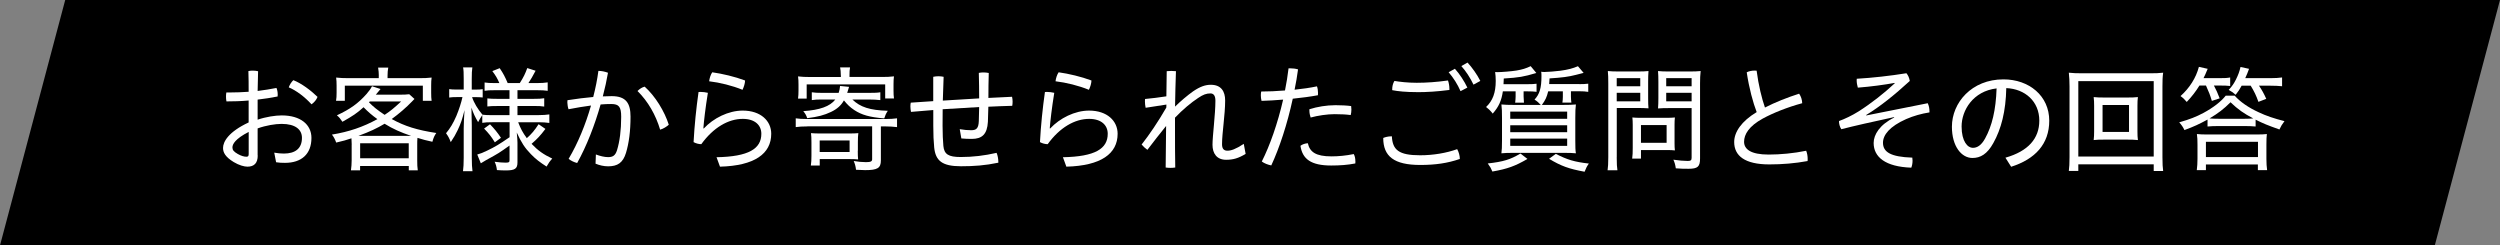 <?xml version="1.0" encoding="UTF-8"?>
<svg id="_レイヤー_2" data-name="レイヤー 2" xmlns="http://www.w3.org/2000/svg" width="498" height="48.88" viewBox="0 0 498 48.88">
  <rect x="0" y="0" width="498" height="48.88" fill="#808080" stroke="none"/>
  <defs>
    <style>
      .cls-1 {
        fill: #000;
      }

      .cls-1, .cls-2 {
        stroke-width: 0px;
      }

      .cls-2 {
        fill: #fff;
      }
    </style>
  </defs>
  <g id="_レイヤー_1-2" data-name="レイヤー 1">
    <polygon class="cls-1" points="498 0 12.99 0 0 48.88 485.01 48.88 498 0"/>
    <g>
      <path class="cls-2" d="M51.34,30.97c0,1.52-.71,2.23-2.05,2.23-.64,0-1.68-.28-2.74-.92-1.7-1.04-2.12-1.93-2.12-2.81,0-1.24,1.08-3.2,5.1-5.08v-4.37c-1.52.14-3.04.18-4.42.18-.07-.32-.09-.64-.09-.97,0-.28.02-.55.07-.81h.71c1.22,0,2.48-.05,3.73-.14,0-1.36,0-2.76-.05-4.12.25-.07.57-.09.9-.09.39,0,.76.05,1.03.12-.05,1.43-.07,2.74-.09,3.93,1.31-.16,2.58-.37,3.75-.6.16.34.25.85.25,1.31,0,.14,0,.28-.02.39-1.24.25-2.6.46-3.98.62v4c1.66-.57,3.54-.85,4.81-.85,3.73,0,5.91,1.82,5.91,4.48,0,3.24-2,4.97-5.27,4.97-.64,0-1.22-.02-1.77-.12l-.37-1.91c.69.12,1.33.18,1.91.18,2.25,0,3.61-.99,3.61-3.13,0-1.66-1.31-2.78-4.05-2.78-1.27,0-3.13.3-4.78.9v5.36ZM49.54,26.28c-2.67,1.36-3.24,2.44-3.24,3.08,0,.51.23.83,1.06,1.31.69.39,1.26.55,1.72.55.32,0,.46-.11.46-.53v-4.42ZM63.25,19.31c-.23.58-.62,1.06-1.2,1.47-1.33-1.47-3.01-2.74-4.53-3.38.21-.58.53-1.08.92-1.43,1.63.64,3.5,2.05,4.81,3.33Z"/>
      <path class="cls-2" d="M70.06,28.81c0-.48-.02-.9-.05-1.26-1.08.37-1.59.51-3.04.85-.23-.64-.48-1.13-.85-1.59,3.38-.55,6.21-1.52,9.06-3.08-1.06-.76-1.79-1.38-2.76-2.37-1.29,1.17-2.16,1.75-4.21,2.9-.44-.64-.57-.83-1.1-1.29,2.67-1.24,4.23-2.37,5.89-4.23.53-.6.85-1.06,1.1-1.56l1.7.55q-.14.16-.32.39c-.09.11-.25.3-.62.74h4.71c.87,0,1.45-.02,1.95-.09l1.04.94c-.16.16-.18.18-.46.48-1.17,1.22-2.69,2.53-4.07,3.52,2.58,1.43,5.1,2.21,8.88,2.78-.37.53-.55.92-.78,1.75-1.36-.3-1.79-.41-2.97-.78-.05.44-.05.78-.05,1.36v3.13c0,.83.02,1.36.11,1.98h-1.79v-.87h-9.7v.87h-1.82c.09-.67.14-1.29.14-2v-3.1ZM75.46,15.06c0-.58-.05-.97-.14-1.59h2.02c-.09.41-.14,1.04-.14,1.59v.51h6.23c1.06,0,1.75-.02,2.55-.12-.07.48-.09.9-.09,1.59v1.45c0,.67.02,1.15.09,1.59h-1.75v-3.01h-15.54v3.01h-1.75c.09-.55.11-.92.11-1.61v-1.43c0-.62-.02-1.04-.09-1.59.76.09,1.52.12,2.44.12h6.05v-.51ZM81.17,27.06h.71c-2.05-.69-3.61-1.38-5.27-2.41-1.54.92-2.9,1.56-5.2,2.41h9.75ZM71.74,31.53h9.68v-2.99h-9.68v2.99ZM73.49,20.37c.87.9,1.7,1.56,3.13,2.51,1.24-.83,1.82-1.31,3.29-2.67h-6.25l-.16.16Z"/>
      <path class="cls-2" d="M98.07,24.35c-.87,0-1.45.02-2,.12v-1.54c-.32.46-.53.83-.83,1.4-.6-1.01-.94-1.72-1.33-2.9.05,1.84.07,2.8.07,3.52v6.48c0,1.22.05,2,.14,2.67h-1.89c.09-.67.14-1.5.14-2.67v-5.86c0-.74.07-2.32.16-3.63-.46,1.84-.71,2.6-1.36,3.98-.44.9-.71,1.38-1.38,2.39-.25-.67-.48-1.13-.94-1.77.83-.99,1.43-2,2.05-3.43.55-1.33.99-2.69,1.22-3.77h-1.08c-.71,0-1.15.02-1.56.09v-1.68c.39.07.8.09,1.56.09h1.33v-2.09c0-1.26-.02-1.77-.12-2.32h1.84c-.09.6-.12,1.2-.12,2.3v2.12h.78c.64,0,.97-.02,1.4-.09v1.66c-.44-.05-.85-.07-1.4-.07h-.71c.34,1.08,1.15,2.44,2.07,3.5.48.07,1.17.09,2.02.09h3.36v-1.82h-2.41c-1.06,0-1.36.02-2,.09v-1.61c.55.07,1.01.09,1.95.09h2.46v-1.72h-2.94c-.99,0-1.43.02-2.02.12v-1.66c.57.09,1.1.12,2.02.12h.92c-.37-.87-.69-1.45-1.4-2.39l1.47-.58c.74,1.1,1.08,1.77,1.59,2.97h2.41c.74-1.15,1.08-1.86,1.49-2.99l1.66.53c-.51.97-1.03,1.89-1.43,2.46h1.72c.87,0,1.52-.05,2.12-.14v1.68c-.6-.09-1.2-.12-2.09-.12h-3.93v1.72h3.24c.94,0,1.52-.02,2.09-.12v1.66c-.57-.09-1.06-.12-2.09-.12h-3.24v1.82h4.21c.85,0,1.52-.05,2.14-.14v1.7c-.62-.09-1.33-.14-2.14-.14h-4.07c.51,1.31.9,2.05,1.72,3.17.9-.78,1.56-1.56,2.35-2.78l1.36.94c-1.03,1.36-1.66,2.02-2.76,2.97,1.24,1.31,2.37,2.12,4.12,2.94-.48.53-.76.92-1.13,1.59-1.31-.83-2.23-1.54-3.13-2.48-1.2-1.22-1.91-2.32-2.81-4.3.09.94.14,1.61.14,2v3.96c0,1.24-.51,1.59-2.32,1.59-.55,0-1.13-.02-1.77-.07-.09-.71-.21-1.13-.46-1.66.83.12,1.59.18,2.14.18.71,0,.83-.07.83-.51v-2.9c-2.12,1.5-2.12,1.52-4.69,2.92-.37.21-.71.41-1.03.62l-.71-1.75c.67-.18,1.13-.37,1.98-.78,1.61-.78,2.35-1.22,4.46-2.67v-2.99h-3.43ZM97.61,24.76c.9.92,1.47,1.63,2.18,2.69l-1.22.9c-.74-1.2-1.15-1.7-2.14-2.74l1.17-.85Z"/>
      <path class="cls-2" d="M118.7,30.77c.85.32,1.72.53,2.44.53.92,0,1.43-.3,1.77-1.38.53-1.72.83-3.96.83-6.65,0-1.98-.44-2.55-1.98-2.55-.62,0-1.33.02-2.12.09-1.15,4.05-2.76,8.25-4.67,11.66-.57-.14-1.24-.44-1.7-.83,1.86-3.13,3.38-6.85,4.46-10.62-1.4.18-2.94.44-4.48.74-.14-.39-.21-.87-.23-1.29v-.16c0-.12,0-.23.02-.35,1.84-.28,3.56-.51,5.13-.64.46-1.77.81-3.52,1.03-5.2.64,0,1.29.14,1.91.37-.25,1.47-.6,3.06-1.03,4.71.62-.02,1.22-.05,1.77-.05,2.87,0,3.75,1.43,3.75,4.09,0,2.87-.32,5.29-.9,7.2-.6,1.98-1.68,2.69-3.56,2.69-.87,0-1.75-.21-2.51-.53l.07-1.84ZM128.41,17.25c2.14,1.93,3.96,4.92,4.81,7.59-.39.37-1.08.81-1.72.99-.87-2.92-2.41-5.63-4.51-7.7.41-.41.9-.74,1.43-.87Z"/>
      <path class="cls-2" d="M142.74,31.32c6.42-.12,8.92-1.7,8.92-4.67,0-1.68-1.24-2.97-3.7-2.97-2.87,0-5.86,1.72-8.26,5.04-.46,0-1.06-.14-1.54-.41.18-3.33.53-6.76.99-9.98.11-.02.25-.02.39-.02.48,0,.99.07,1.47.18-.51,3.15-.78,5.56-.9,7.08l.09.02c1.91-2.05,4.9-3.56,7.75-3.56,3.61,0,5.68,2.07,5.68,4.62,0,3.96-3.29,6.37-10.21,6.55l-.69-1.89ZM148.42,16.03c-.02.62-.23,1.26-.51,1.86-2.02-.83-4.53-1.45-6.65-1.7.07-.6.3-1.33.62-1.79,2,.28,4.51.87,6.53,1.63Z"/>
      <path class="cls-2" d="M160.86,25.18c-1.03,0-1.72.05-2.35.14v-1.75c.55.09,1.31.14,2.35.14h15.48c.92,0,1.7-.05,2.35-.14v1.75c-.76-.09-1.45-.14-2.35-.14h-.87v6.78c0,1.52-.67,1.93-3.13,1.93-.41,0-.99-.02-1.82-.07-.09-.74-.21-1.15-.46-1.75.76.14,1.66.23,2.41.23.97,0,1.26-.14,1.26-.58v-6.55h-12.88ZM167.49,15.01c0-.71-.05-1.08-.14-1.59h1.98c-.09.48-.11.87-.11,1.59v.32h6.51c.9,0,1.52-.02,2.35-.12-.07.48-.09.87-.09,1.59v1.22c0,.69.02,1.08.09,1.59h-1.75v-2.8h-15.64v2.83h-1.72c.07-.55.09-.94.09-1.61v-1.22c0-.67-.02-1.08-.09-1.59.8.09,1.45.12,2.32.12h6.21v-.32ZM169.79,19.82c1.56,1.52,3.47,2.14,7.06,2.25-.37.57-.53.94-.71,1.52-2.92-.25-4.48-.69-5.96-1.66-.83-.55-1.4-1.1-2.07-1.93-.57,1.01-1.36,1.72-2.58,2.3-1.36.64-2.58.97-4.74,1.24-.14-.51-.41-.97-.78-1.4,3.31-.23,5.31-.94,6.39-2.32h-2.55c-.97,0-1.56.02-2.14.12v-1.56c.58.09,1.08.12,2.02.12h3.33c.16-.51.23-.83.28-1.38l1.79.18q-.07.23-.21.69c-.05.18-.07.28-.16.51h4.37c1.1,0,1.68-.02,2.23-.12v1.56c-.64-.07-1.45-.12-2.35-.12h-3.24ZM170.87,30.01c0,.87.02,1.31.07,1.75-.71-.07-.92-.07-1.86-.07h-5.79v1.29h-1.77c.09-.6.12-1.17.12-1.95v-2.69c0-.81-.02-1.29-.09-1.82.55.05,1.06.07,1.89.07h5.63c.92,0,1.4-.02,1.91-.07-.07.53-.09,1.06-.09,1.79v1.7ZM163.28,30.28h5.96v-2.3h-5.96v2.3Z"/>
      <path class="cls-2" d="M191.18,25.73c.8.14,1.54.21,2.28.21,1.03,0,1.47-.37,1.52-1.84.02-.87.05-1.82.07-2.78-2.44.14-4.85.3-7.27.44-.02,1.15-.02,2.23-.02,3.29,0,1.61.07,3.04.16,4.02.16,1.66,1.01,2.21,3.45,2.21s4.74-.28,7.15-.83c.21.46.35,1.22.35,1.82v.14c-2.6.55-4.85.71-7.45.71-3.75,0-5.06-1.1-5.33-3.75-.12-1.17-.18-2.58-.18-4.32v-3.13c-1.49.12-2.97.23-4.44.37-.07-.34-.12-.71-.12-1.08,0-.25.02-.51.07-.76,1.47-.09,2.99-.21,4.48-.3v-4.85c.34-.07.69-.11,1.06-.11.35,0,.71.05,1.01.11-.07,1.7-.11,3.27-.16,4.74,2.41-.16,4.83-.3,7.24-.44,0-1.63-.02-3.36-.07-5.08.3-.07.64-.09.97-.09.34,0,.69.05,1.01.11-.05,1.68-.07,3.36-.07,4.97,1.59-.07,3.17-.16,4.71-.23.07.3.11.62.11.97,0,.28-.02.55-.07.83-1.56.05-3.15.09-4.76.18-.02,1.01-.05,2.02-.09,3.01-.14,2.48-1.17,3.4-3.2,3.4-.71,0-1.43-.02-2.09-.09l-.32-1.84Z"/>
      <path class="cls-2" d="M211.74,31.32c6.42-.12,8.92-1.7,8.92-4.67,0-1.68-1.24-2.97-3.7-2.97-2.87,0-5.86,1.72-8.26,5.04-.46,0-1.06-.14-1.54-.41.18-3.33.53-6.76.99-9.98.11-.02.25-.02.39-.02.48,0,.99.07,1.47.18-.51,3.15-.78,5.56-.9,7.08l.09.02c1.91-2.05,4.9-3.56,7.75-3.56,3.61,0,5.68,2.07,5.68,4.62,0,3.96-3.29,6.37-10.21,6.55l-.69-1.89ZM217.42,16.03c-.02.62-.23,1.26-.51,1.86-2.02-.83-4.53-1.45-6.65-1.7.07-.6.3-1.33.62-1.79,2,.28,4.51.87,6.53,1.63Z"/>
      <path class="cls-2" d="M232.35,20.83l-4.14.64c-.09-.44-.14-.87-.14-1.29,0-.16,0-.32.02-.46,1.4-.14,2.83-.3,4.25-.53l.07-5.01c.3-.02.62-.05.92-.05.32,0,.62.02.92.05-.09,2.35-.14,4.69-.18,7.06,1.03-1.03,2.48-2.25,3.59-3.04,1.43-.97,2.46-1.31,3.54-1.31,2.07,0,2.85,1.33,2.85,3.13,0,2.83-.62,6.48-.62,8.71,0,.85.32,1.29,1.06,1.29s1.61-.28,3.27-1.36l.37,2c-1.45.87-2.48,1.17-3.89,1.17-1.84,0-2.71-1.24-2.71-2.99s.58-6.07.58-8.78c0-1.01-.37-1.45-.99-1.45-.81,0-1.45.23-2.44.9-1.4.92-3.06,2.3-4.62,3.93v2.46c0,2.51,0,4.99.05,7.47-.3.05-.62.07-.94.07-.34,0-.67-.02-.97-.07l.09-8.28c-1.15,1.4-2.48,3.13-3.73,4.76-.41-.3-.8-.64-1.15-1.06,1.59-2.02,3.24-4.46,4.92-7.36l.02-.62Z"/>
      <path class="cls-2" d="M256.68,13.61h.3c.53,0,1.03.05,1.59.21-.18,1.36-.41,2.71-.69,4.05,1.59-.16,3.13-.39,4.46-.67.14.37.21.85.21,1.31,0,.16,0,.32-.02.46-1.5.28-3.24.51-5.01.69-1.1,5.11-2.67,9.82-4.28,13.29-.69-.14-1.36-.39-1.89-.78,1.63-3.22,3.17-7.61,4.25-12.33-1.54.14-3.04.21-4.3.25-.09-.34-.14-.71-.14-1.08,0-.28.02-.53.07-.78,1.4,0,3.06-.07,4.74-.21.3-1.45.53-2.94.71-4.42ZM270,32.12c0,.14,0,.3-.02.44-1.54.3-3.06.41-4.81.41-4.02,0-5.73-1.29-6.12-3.93.39-.3.97-.48,1.47-.51.39,1.73,1.56,2.62,4.71,2.62,1.38,0,2.87-.14,4.44-.46.23.41.32.92.32,1.43ZM265.86,20.95c1.31,0,2.53.07,3.29.18.02.21.05.46.05.69,0,.39-.05.78-.14,1.1-.83-.12-1.86-.18-3.22-.18-1.45,0-3.33.28-4.76.67-.14-.39-.25-.92-.25-1.4v-.25c1.59-.51,3.47-.8,5.04-.8Z"/>
      <path class="cls-2" d="M290.81,31.66c-2.44.85-4.9,1.2-7.89,1.2-5.24,0-7.38-1.72-7.38-5.38.41-.18,1.04-.32,1.54-.32h.18c.14,2.71,1.38,3.77,5.63,3.77,2.6,0,5.22-.44,7.38-1.22.32.55.53,1.33.53,1.96ZM282.23,18.35c-2.12,0-3.79-.16-4.9-.39v-.16c0-.58.12-1.15.44-1.68,1.01.18,2.67.37,4.44.37,1.93,0,3.96-.14,6.23-.46.16.46.28,1.06.28,1.61v.28c-2.46.32-4.46.44-6.49.44ZM289.82,13.7c.92,1.01,1.86,2.46,2.48,3.75l-1.36.71c-.6-1.38-1.43-2.67-2.37-3.77l1.24-.69ZM292.33,12.46c.92.99,1.91,2.39,2.55,3.66l-1.36.74c-.67-1.4-1.5-2.67-2.42-3.7l1.22-.69Z"/>
      <path class="cls-2" d="M299.37,18.19c-.28,1.91-.83,3.08-2.02,4.44-.46-.58-.71-.83-1.33-1.31,1.33-1.24,1.93-2.85,1.93-5.2,0-.69-.05-1.29-.12-1.77.21.02.37.02.46.02.87,0,2.78-.16,3.79-.32,1.2-.21,1.86-.41,2.83-.87l1.13,1.36c-2.58.76-3.4.9-6.49,1.1-.02.55-.02.8-.05,1.13h4.81c.78,0,1.29-.02,1.77-.09v1.61c-.51-.07-1.04-.09-1.75-.09h-.83v1.01c0,.3.05.99.07,1.24h-1.75c.05-.37.09-.92.09-1.22v-1.04h-2.55ZM304.27,31.66c-2.46,1.43-3.98,1.98-6.99,2.51-.3-.71-.37-.85-.92-1.61,3.08-.34,4.53-.78,6.51-1.98l1.4,1.08ZM314.59,16.76c.78,0,1.2-.02,1.79-.09v1.63c-.58-.09-1.01-.12-1.77-.12h-1.68v1.06c0,.32.05.99.09,1.2h-1.79c.05-.25.09-.83.09-1.15v-1.1h-2.92c-.28,1.15-.55,1.75-1.26,2.71h4.23c1.1,0,1.79-.02,2.55-.09-.09.74-.12,1.31-.12,2.69v4.51c0,1.29.02,2,.12,2.53-.62-.07-1.36-.09-2.44-.09h-9.98c-1.04,0-1.79.02-2.42.09.09-.58.12-1.33.12-2.58v-4.48c0-1.29-.02-1.84-.12-2.67.74.07,1.43.09,2.46.09h5.38c-.32-.37-.76-.76-1.24-1.06,1.01-1.08,1.38-2.3,1.38-4.65,0-.41,0-.55-.05-.9.28.05.44.05.67.05.69,0,2.07-.12,3.15-.25,1.54-.21,2.46-.46,3.5-.9l1.13,1.33q-.37.09-1.52.39c-1.5.39-2.78.55-5.27.71-.02.53-.02.6-.07,1.13h5.98ZM300.84,23.66h11.34v-1.43h-11.34v1.43ZM300.84,26.33h11.34v-1.38h-11.34v1.38ZM300.84,29.06h11.34v-1.45h-11.34v1.45ZM309.92,30.65c2.28,1.17,3.73,1.61,6.58,1.93-.39.55-.55.87-.85,1.63-3.15-.58-4.67-1.13-7.08-2.58l1.36-.99Z"/>
      <path class="cls-2" d="M322.05,31.32c0,1.31.05,2.05.14,2.6h-1.96c.09-.64.14-1.33.14-2.6v-14.69c0-1.13-.02-1.75-.09-2.48.67.07,1.22.09,2.35.09h3.45c1.13,0,1.66-.02,2.3-.09-.05.71-.07,1.26-.07,2.14v3.24c0,.92.02,1.56.07,2.05-.6-.05-1.38-.07-2.23-.07h-4.09v9.82ZM322.05,17.18h4.69v-1.61h-4.69v1.61ZM322.05,20.19h4.69v-1.7h-4.69v1.7ZM333.57,28.56c0,.55.02.99.07,1.4-.46-.05-.87-.07-1.47-.07h-5.29v1.7h-1.75c.09-.62.11-1.22.11-2.12v-4.6c0-.55-.02-1.01-.07-1.47.46.05.97.07,1.59.07h5.2c.67,0,1.2-.02,1.68-.07-.05.44-.07.87-.07,1.42v3.73ZM326.88,28.44h5.11v-3.52h-5.11v3.52ZM338.65,31.57c0,1.63-.46,2.05-2.3,2.05-.99,0-1.29,0-2.53-.09-.11-.76-.21-1.08-.48-1.72,1.06.16,2.12.25,2.85.25.62,0,.78-.14.78-.64v-9.89h-4.46c-.92,0-1.63.02-2.23.07.05-.71.07-1.17.07-2.07v-3.24c0-.85-.02-1.5-.07-2.14.67.07,1.17.09,2.3.09h3.82c1.13,0,1.68-.02,2.37-.09-.09.8-.12,1.5-.12,2.48v14.95ZM331.91,17.18h5.06v-1.61h-5.06v1.61ZM331.91,20.19h5.06v-1.7h-5.06v1.7Z"/>
      <path class="cls-2" d="M358.38,18.65c.39.55.6,1.24.62,1.91-2.92.78-5.89,1.98-7.86,3.06-2.76,1.52-3.72,3.15-3.72,4.62s1.31,2.55,4.9,2.55c2.32,0,4.99-.25,7.47-.76.21.51.3,1.1.3,1.7,0,.12,0,.23-.02.35-2.48.46-5.04.67-7.63.67-4.88,0-6.99-1.72-6.99-4.46,0-1.98,1.45-4.14,4.48-5.96-.71-1.84-1.52-4.76-1.98-7.93.46-.23,1.01-.34,1.56-.34.14,0,.28,0,.41.02.37,2.88,1.04,5.59,1.66,7.34,2.02-1.04,4.44-2,6.81-2.76Z"/>
      <path class="cls-2" d="M384.01,20.58c.25.53.34,1.04.34,1.63v.18c-1.59.25-3.17.69-4.64,1.33-3.31,1.47-4.62,3.17-4.62,4.71,0,1.84,1.49,2.83,5.84,2.97.02.18.05.39.05.6,0,.51-.09.99-.25,1.4-5.2-.18-7.5-2.14-7.5-4.92,0-1.66,1.22-3.66,4.09-5.06l-.02-.09c-.94.21-2.74.6-5.93,1.31-1.89.41-3.17.76-4.58,1.1-.32-.46-.48-1.15-.46-1.63,1.15-.41,2.6-1.1,3.89-1.91,2.67-1.7,5.08-3.63,7.22-5.61l-.05-.07c-2.02.37-4.71.74-7.31.94-.14-.48-.23-.99-.23-1.47,0-.09,0-.21.02-.3,3.1-.18,6.6-.57,9.89-1.1.32.39.57.9.67,1.54-3.06,2.8-5.91,5.1-8.69,6.78l.02.09,12.26-2.44Z"/>
      <path class="cls-2" d="M399.49,31.41c4.53-1.29,6.74-3.82,6.74-7.38,0-3.84-2.85-6.32-6.58-6.48-.09,4.62-1.01,8.16-2.58,10.95-1.22,2.21-2.58,2.97-4.16,2.97-2.16,0-4.09-2.28-4.09-6.23,0-4.78,3.93-9.43,10.26-9.43,5.13,0,9.13,3.29,9.13,8.23,0,4.65-2.81,7.66-7.59,9.18l-1.13-1.79ZM397.72,17.61c-4.69.55-6.97,4.37-6.97,7.59,0,2.99,1.22,4.25,2.23,4.25.85,0,1.68-.46,2.46-1.88,1.36-2.48,2.14-5.61,2.28-9.96Z"/>
      <path class="cls-2" d="M429.02,34.05v-1.31h-15.02v1.31h-1.89c.09-.69.14-1.47.14-2.76v-14.07c0-1.1-.05-1.86-.14-2.74.78.09,1.52.12,2.64.12h13.48c1.13,0,1.86-.02,2.67-.12-.12.85-.14,1.59-.14,2.74v14.1c0,1.26.05,2.16.14,2.74h-1.89ZM414,31.18h15.02v-15.02h-15.02v15.02ZM423.57,19.43c1.08,0,1.68-.02,2.3-.09-.07.48-.09.99-.09,1.75v5.06c0,.78.02,1.2.09,1.75-.64-.07-1.31-.09-2.3-.09h-4.21c-1.24,0-1.63.02-2.3.09.07-.6.09-1.06.09-1.75v-5.06c0-.69-.02-1.17-.09-1.75.62.07,1.22.09,2.3.09h4.21ZM418.83,26.28h5.27v-5.36h-5.27v5.36Z"/>
      <path class="cls-2" d="M449.33,25.2c-.71-.07-1.4-.09-2.21-.09h-5.15c-.94,0-1.54.02-2.23.09v-1.38c-1.7.92-2.67,1.38-4.6,2.09-.28-.6-.58-1.03-1.04-1.54,2.14-.62,3.33-1.08,4.85-1.89,1.93-1.04,3.47-2.23,4.42-3.43h1.77c1.1,1.24,2.74,2.37,4.78,3.31,1.49.71,3.06,1.24,5.15,1.77-.51.67-.69.99-1.01,1.66-2.44-.87-3.17-1.17-4.74-1.95v1.36ZM438.13,17.04c-.76,1.22-1.5,2.18-2.53,3.27-.39-.48-.76-.83-1.24-1.17,1.82-1.63,3.08-3.63,3.66-5.82l1.75.39c-.41.99-.55,1.31-.83,1.86h3.13c1.06,0,1.61-.02,2.18-.14v1.7c-.55-.07-1.15-.09-2.07-.09h-1.17c.51.97.67,1.33,1.15,2.55l-1.56.51c-.32-1.1-.62-1.86-1.17-3.06h-1.29ZM439.42,33.89h-1.82c.09-.69.14-1.4.14-2.25v-2.8c0-.99-.02-1.47-.12-2.14.67.07,1.13.09,2.14.09h9.66c1.06,0,1.56-.02,2.14-.09-.07.55-.09,1.08-.09,2.14v2.8c0,.92.05,1.59.14,2.25h-1.84v-1.13h-10.35v1.13ZM439.42,31.29h10.37v-3.04h-10.37v3.04ZM447.1,23.66c.74,0,1.1-.02,1.75-.07-1.89-.99-3.04-1.79-4.53-3.22-1.36,1.36-2.44,2.18-4.18,3.22.48.05,1.1.07,1.84.07h5.13ZM446.54,17.06c-.41.78-.64,1.1-1.2,1.82-.51-.44-.67-.58-1.38-.97.69-.76,1.01-1.22,1.45-2.09.46-.94.69-1.56.9-2.48l1.7.37c-.28.78-.41,1.08-.76,1.86h4.99c1.01,0,1.72-.05,2.35-.14v1.75c-.64-.07-1.43-.11-2.35-.11h-2.25c.58.85.97,1.56,1.45,2.62l-1.56.6c-.46-1.29-.83-2.05-1.54-3.22h-1.79Z"/>
    </g>
  </g>
</svg>